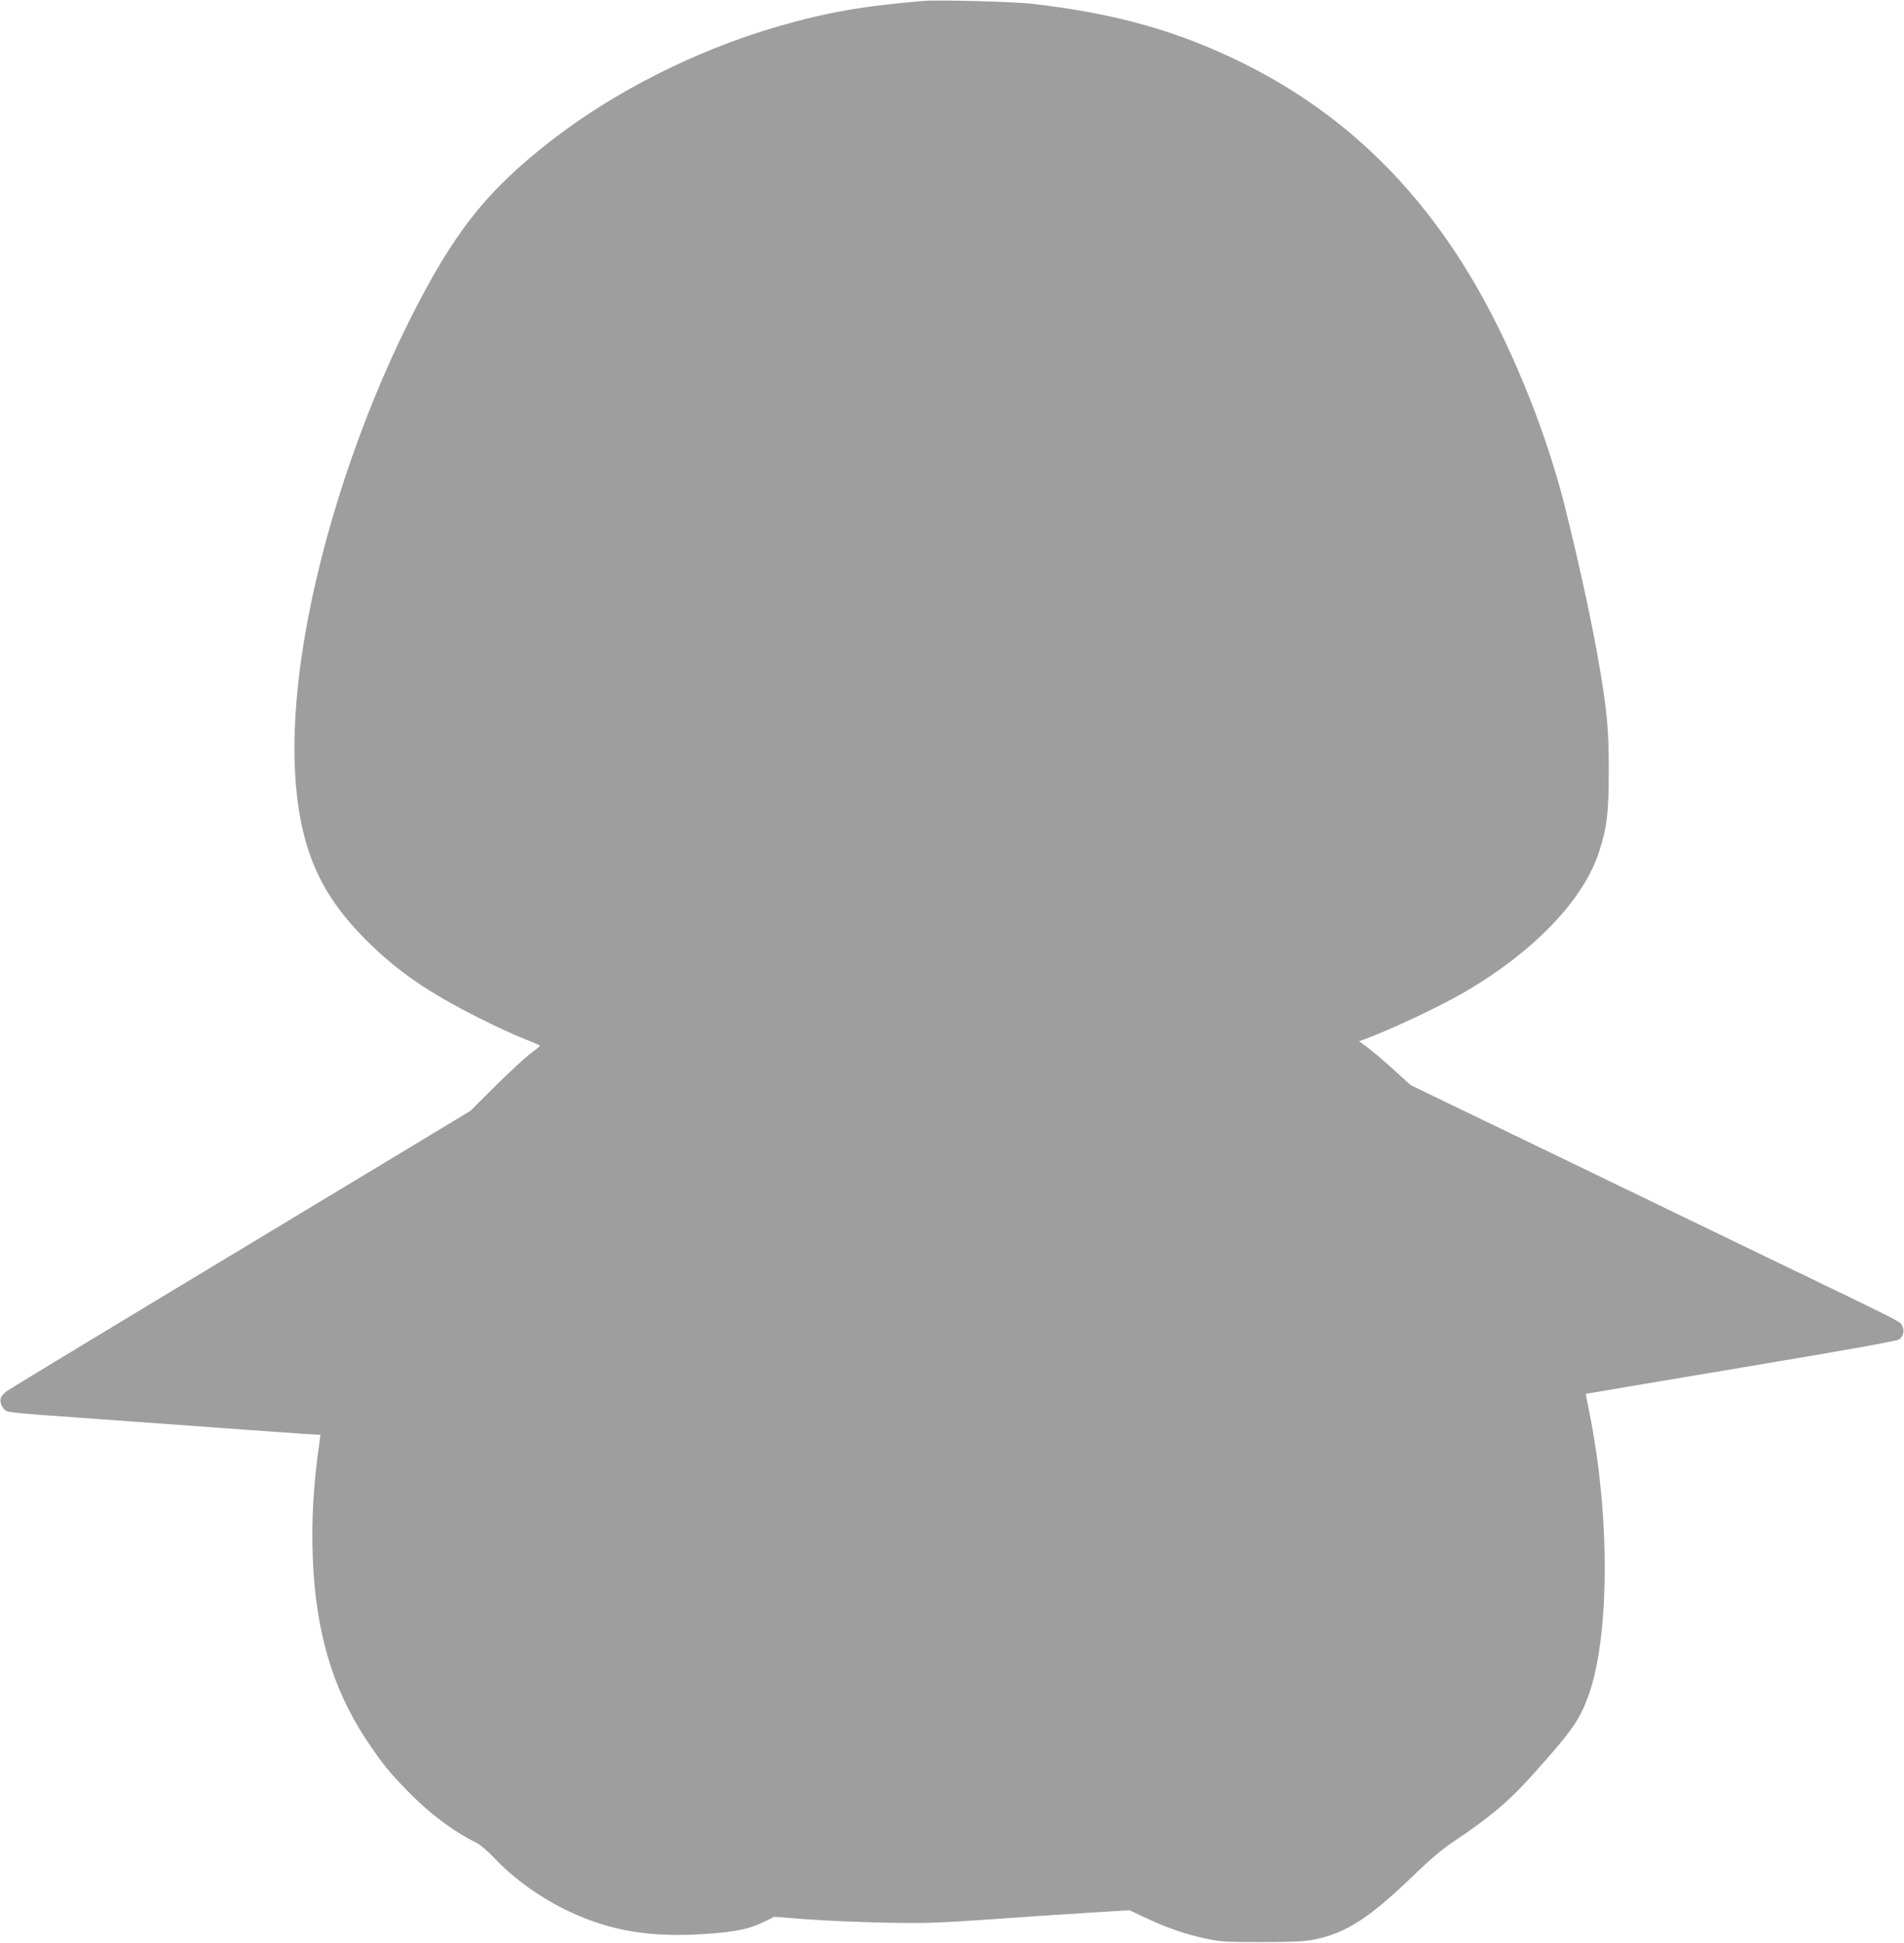 <?xml version="1.0" standalone="no"?>
<!DOCTYPE svg PUBLIC "-//W3C//DTD SVG 20010904//EN"
 "http://www.w3.org/TR/2001/REC-SVG-20010904/DTD/svg10.dtd">
<svg version="1.0" xmlns="http://www.w3.org/2000/svg"
 width="1255pt" height="1280pt" viewBox="0 0 1255 1280"
 preserveAspectRatio="xMidYMid meet">
<g transform="translate(0,1280) scale(0.1,-0.1)"
fill="#9e9e9e" stroke="none">
<path d="M6090 12794 c-406 -34 -640 -75 -965 -169 -535 -155 -1076 -428
-1495 -754 -428 -333 -643 -607 -933 -1186 -325 -650 -579 -1422 -691 -2095
-96 -577 -86 -1054 29 -1398 73 -219 191 -400 385 -592 201 -200 408 -342 740
-508 107 -54 241 -116 297 -137 57 -22 102 -42 102 -45 0 -3 -27 -25 -61 -50
-34 -25 -137 -120 -230 -212 l-168 -167 -487 -294 c-269 -162 -949 -572 -1513
-912 -564 -340 -1039 -628 -1057 -641 -17 -13 -35 -33 -38 -45 -10 -30 13 -76
43 -88 15 -5 128 -17 252 -25 244 -18 894 -65 1325 -96 149 -11 319 -23 379
-27 l108 -6 -6 -46 c-41 -287 -54 -521 -44 -771 18 -475 131 -857 348 -1185
107 -161 151 -217 280 -348 142 -146 288 -256 449 -337 25 -12 79 -58 120
-102 129 -137 313 -268 496 -353 272 -127 531 -170 886 -147 204 13 302 33
400 83 l63 31 215 -17 c119 -9 351 -19 516 -22 261 -5 349 -2 680 21 209 15
504 35 655 44 l275 17 110 -52 c142 -66 260 -107 393 -135 96 -21 134 -23 372
-23 215 1 281 4 349 18 213 45 366 147 671 443 91 88 171 155 245 204 237 158
365 266 526 447 246 274 297 346 354 498 146 387 150 1196 10 1885 -13 63 -23
116 -22 117 1 1 460 78 1020 172 659 110 1027 175 1043 186 30 20 39 56 22 91
-14 29 21 11 -948 478 -151 73 -729 352 -1283 620 l-1009 487 -111 101 c-62
56 -138 121 -170 145 l-59 43 29 10 c179 66 505 219 672 317 453 265 780 606
881 921 53 164 64 259 64 537 0 262 -10 378 -59 670 -42 256 -133 679 -230
1066 -116 465 -326 994 -560 1411 -384 682 -891 1176 -1546 1504 -438 219
-857 337 -1414 400 -124 13 -610 26 -705 18z"/>
</g>
</svg>
